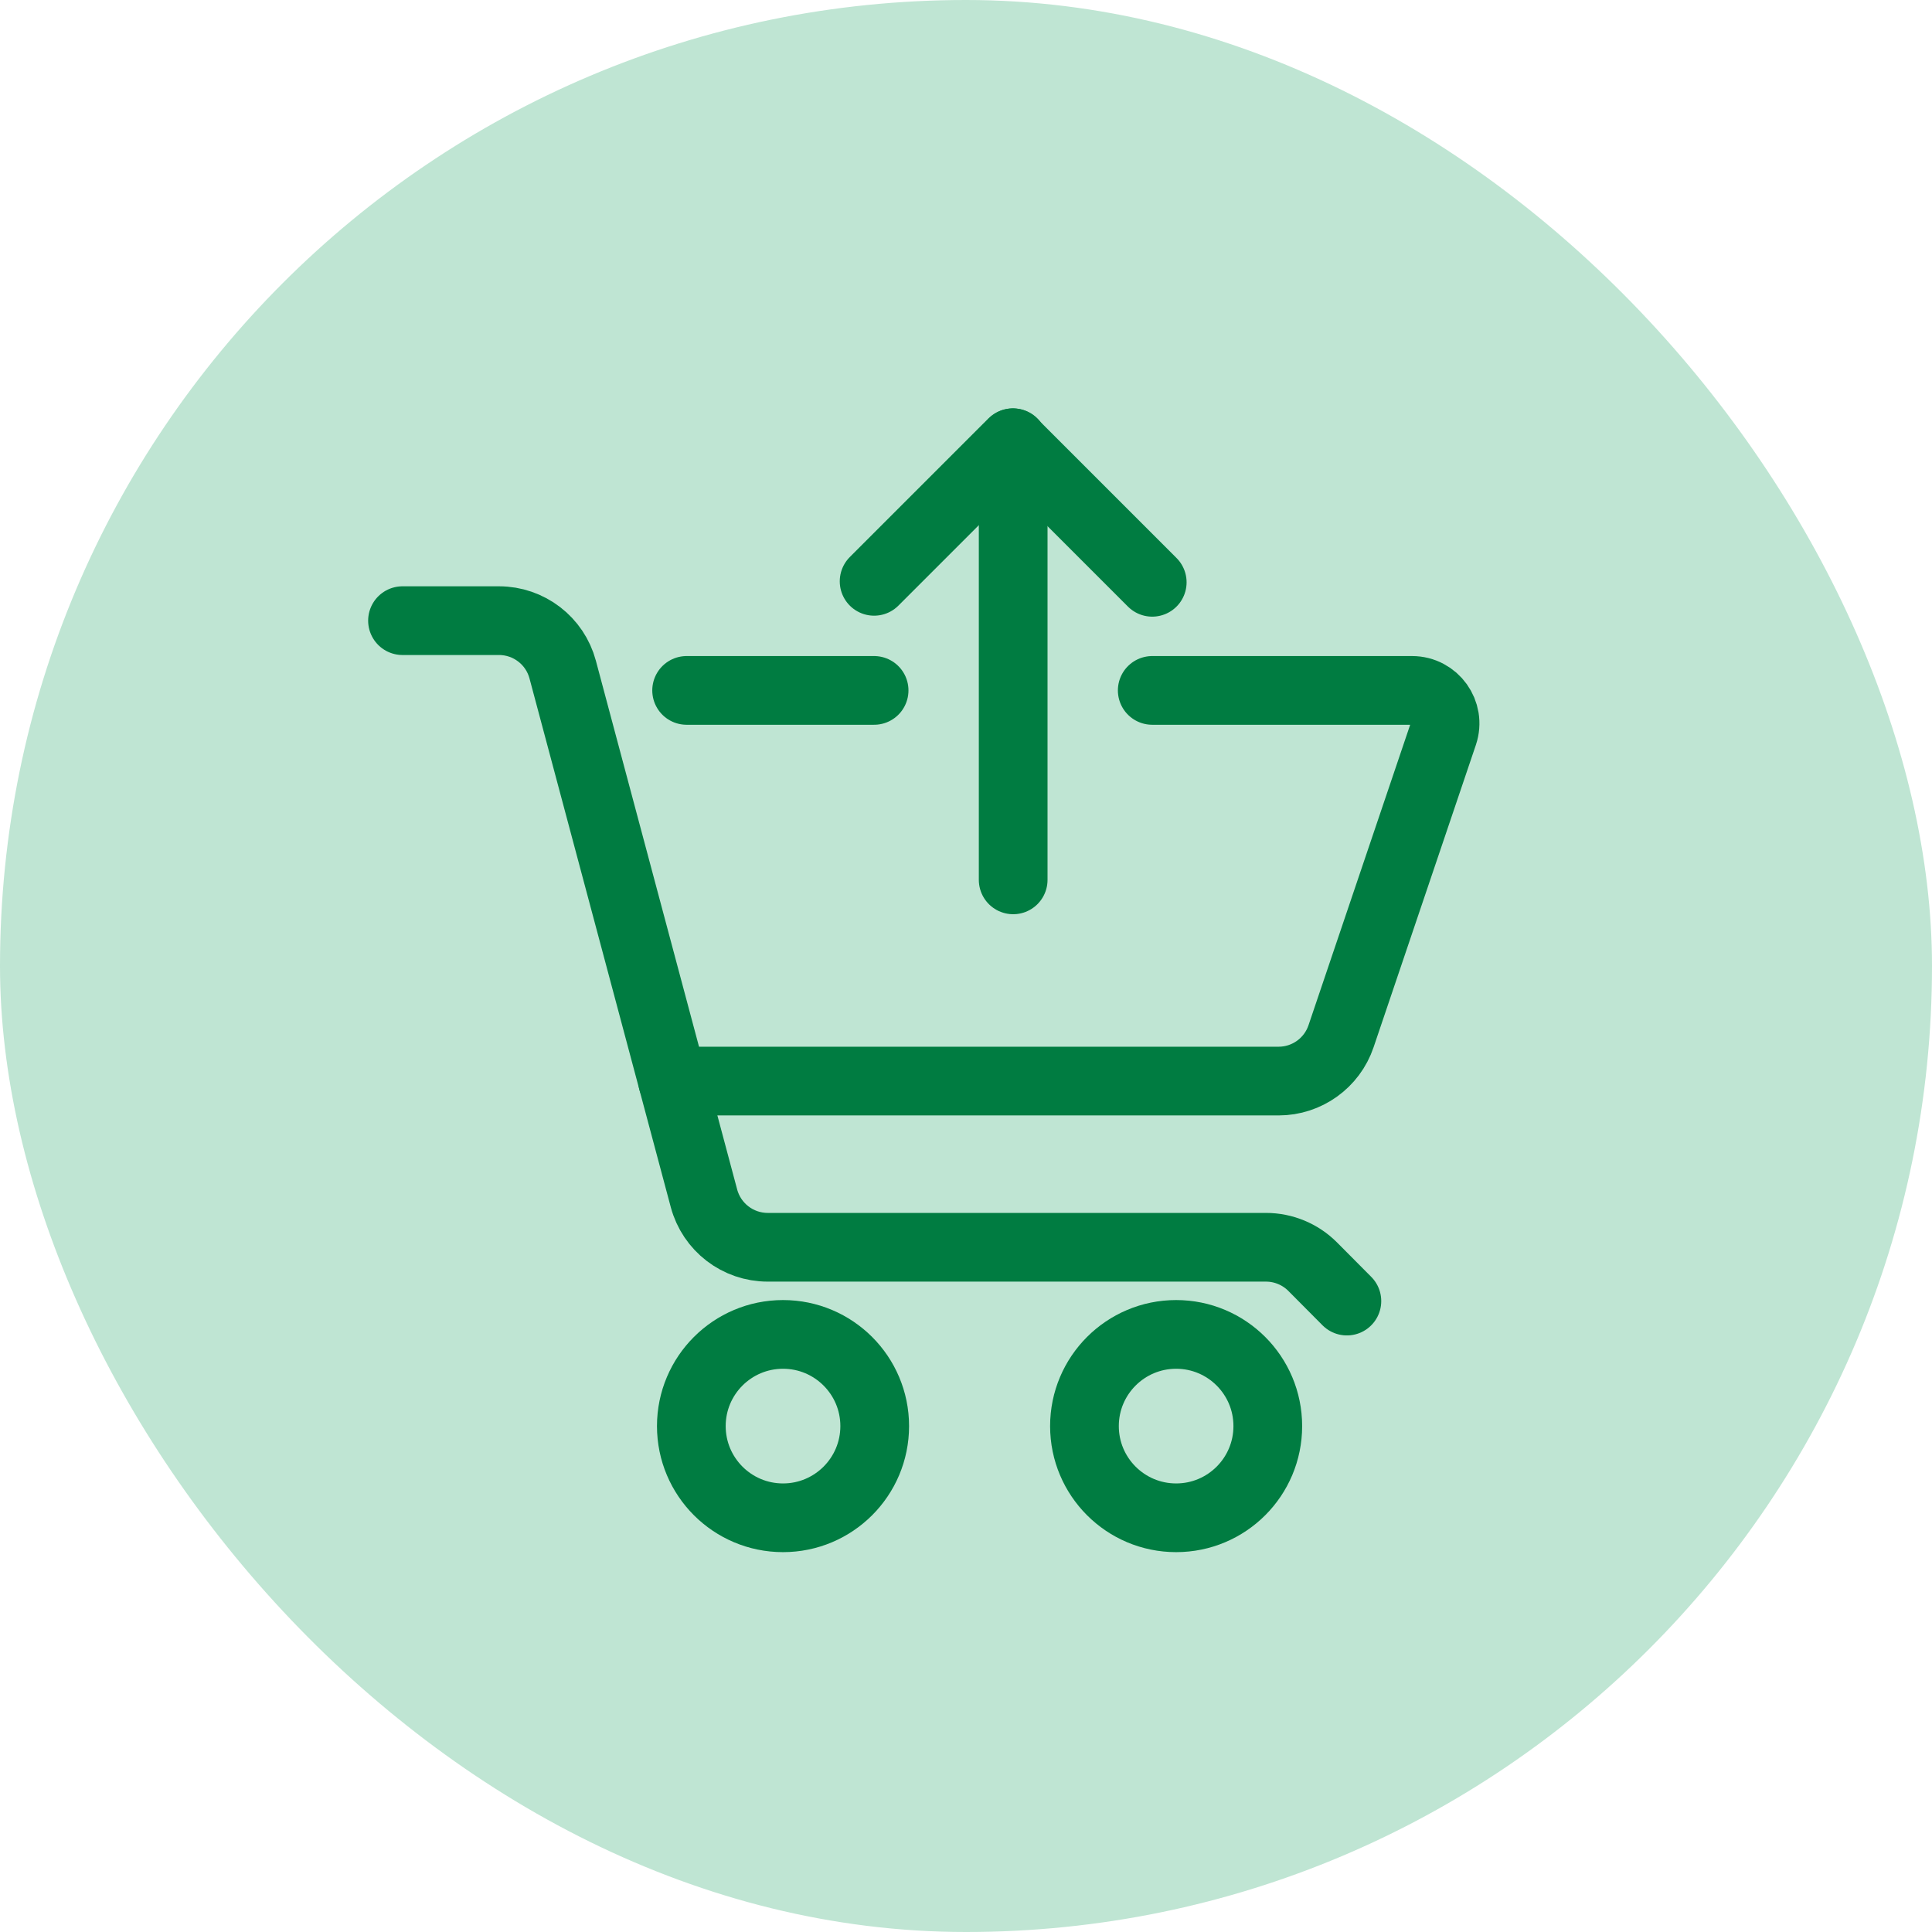 <svg width="48" height="48" viewBox="0 0 48 48" fill="none" xmlns="http://www.w3.org/2000/svg">
<rect width="48" height="48" rx="24" fill="#BFE5D3"/>
<path d="M10 15.42H12.397C13.139 15.42 13.789 15.919 13.98 16.636L17.49 29.772C17.682 30.489 18.331 30.988 19.074 30.988H31.452C31.888 30.988 32.307 31.162 32.614 31.471L33.463 32.325" stroke="#007C41" stroke-width="1.707" stroke-linecap="round" stroke-linejoin="round"/>
<path d="M28.627 17.153H35.082C35.643 17.153 36.038 17.704 35.859 18.235L33.318 25.745C33.093 26.411 32.468 26.859 31.766 26.859H16.712" stroke="#007C41" stroke-width="1.707" stroke-linecap="round" stroke-linejoin="round"/>
<path d="M17.059 17.153H21.717" stroke="#007C41" stroke-width="1.707" stroke-linecap="round" stroke-linejoin="round"/>
<path d="M19.454 37.709C20.712 37.709 21.732 36.689 21.732 35.431C21.732 34.173 20.712 33.153 19.454 33.153C18.196 33.153 17.176 34.173 17.176 35.431C17.176 36.689 18.196 37.709 19.454 37.709Z" stroke="#007C41" stroke-width="1.707" stroke-linecap="round" stroke-linejoin="round"/>
<path d="M29.221 37.709C30.479 37.709 31.498 36.689 31.498 35.431C31.498 34.173 30.479 33.153 29.221 33.153C27.963 33.153 26.943 34.173 26.943 35.431C26.943 36.689 27.963 37.709 29.221 37.709Z" stroke="#007C41" stroke-width="1.707" stroke-linecap="round" stroke-linejoin="round"/>
<path d="M21.717 14.443L25.16 11L28.627 14.467" stroke="#007C41" stroke-width="1.707" stroke-linecap="round" stroke-linejoin="round"/>
<path d="M25.172 11V21.86" stroke="#007C41" stroke-width="1.707" stroke-linecap="round" stroke-linejoin="round"/>
</svg>
